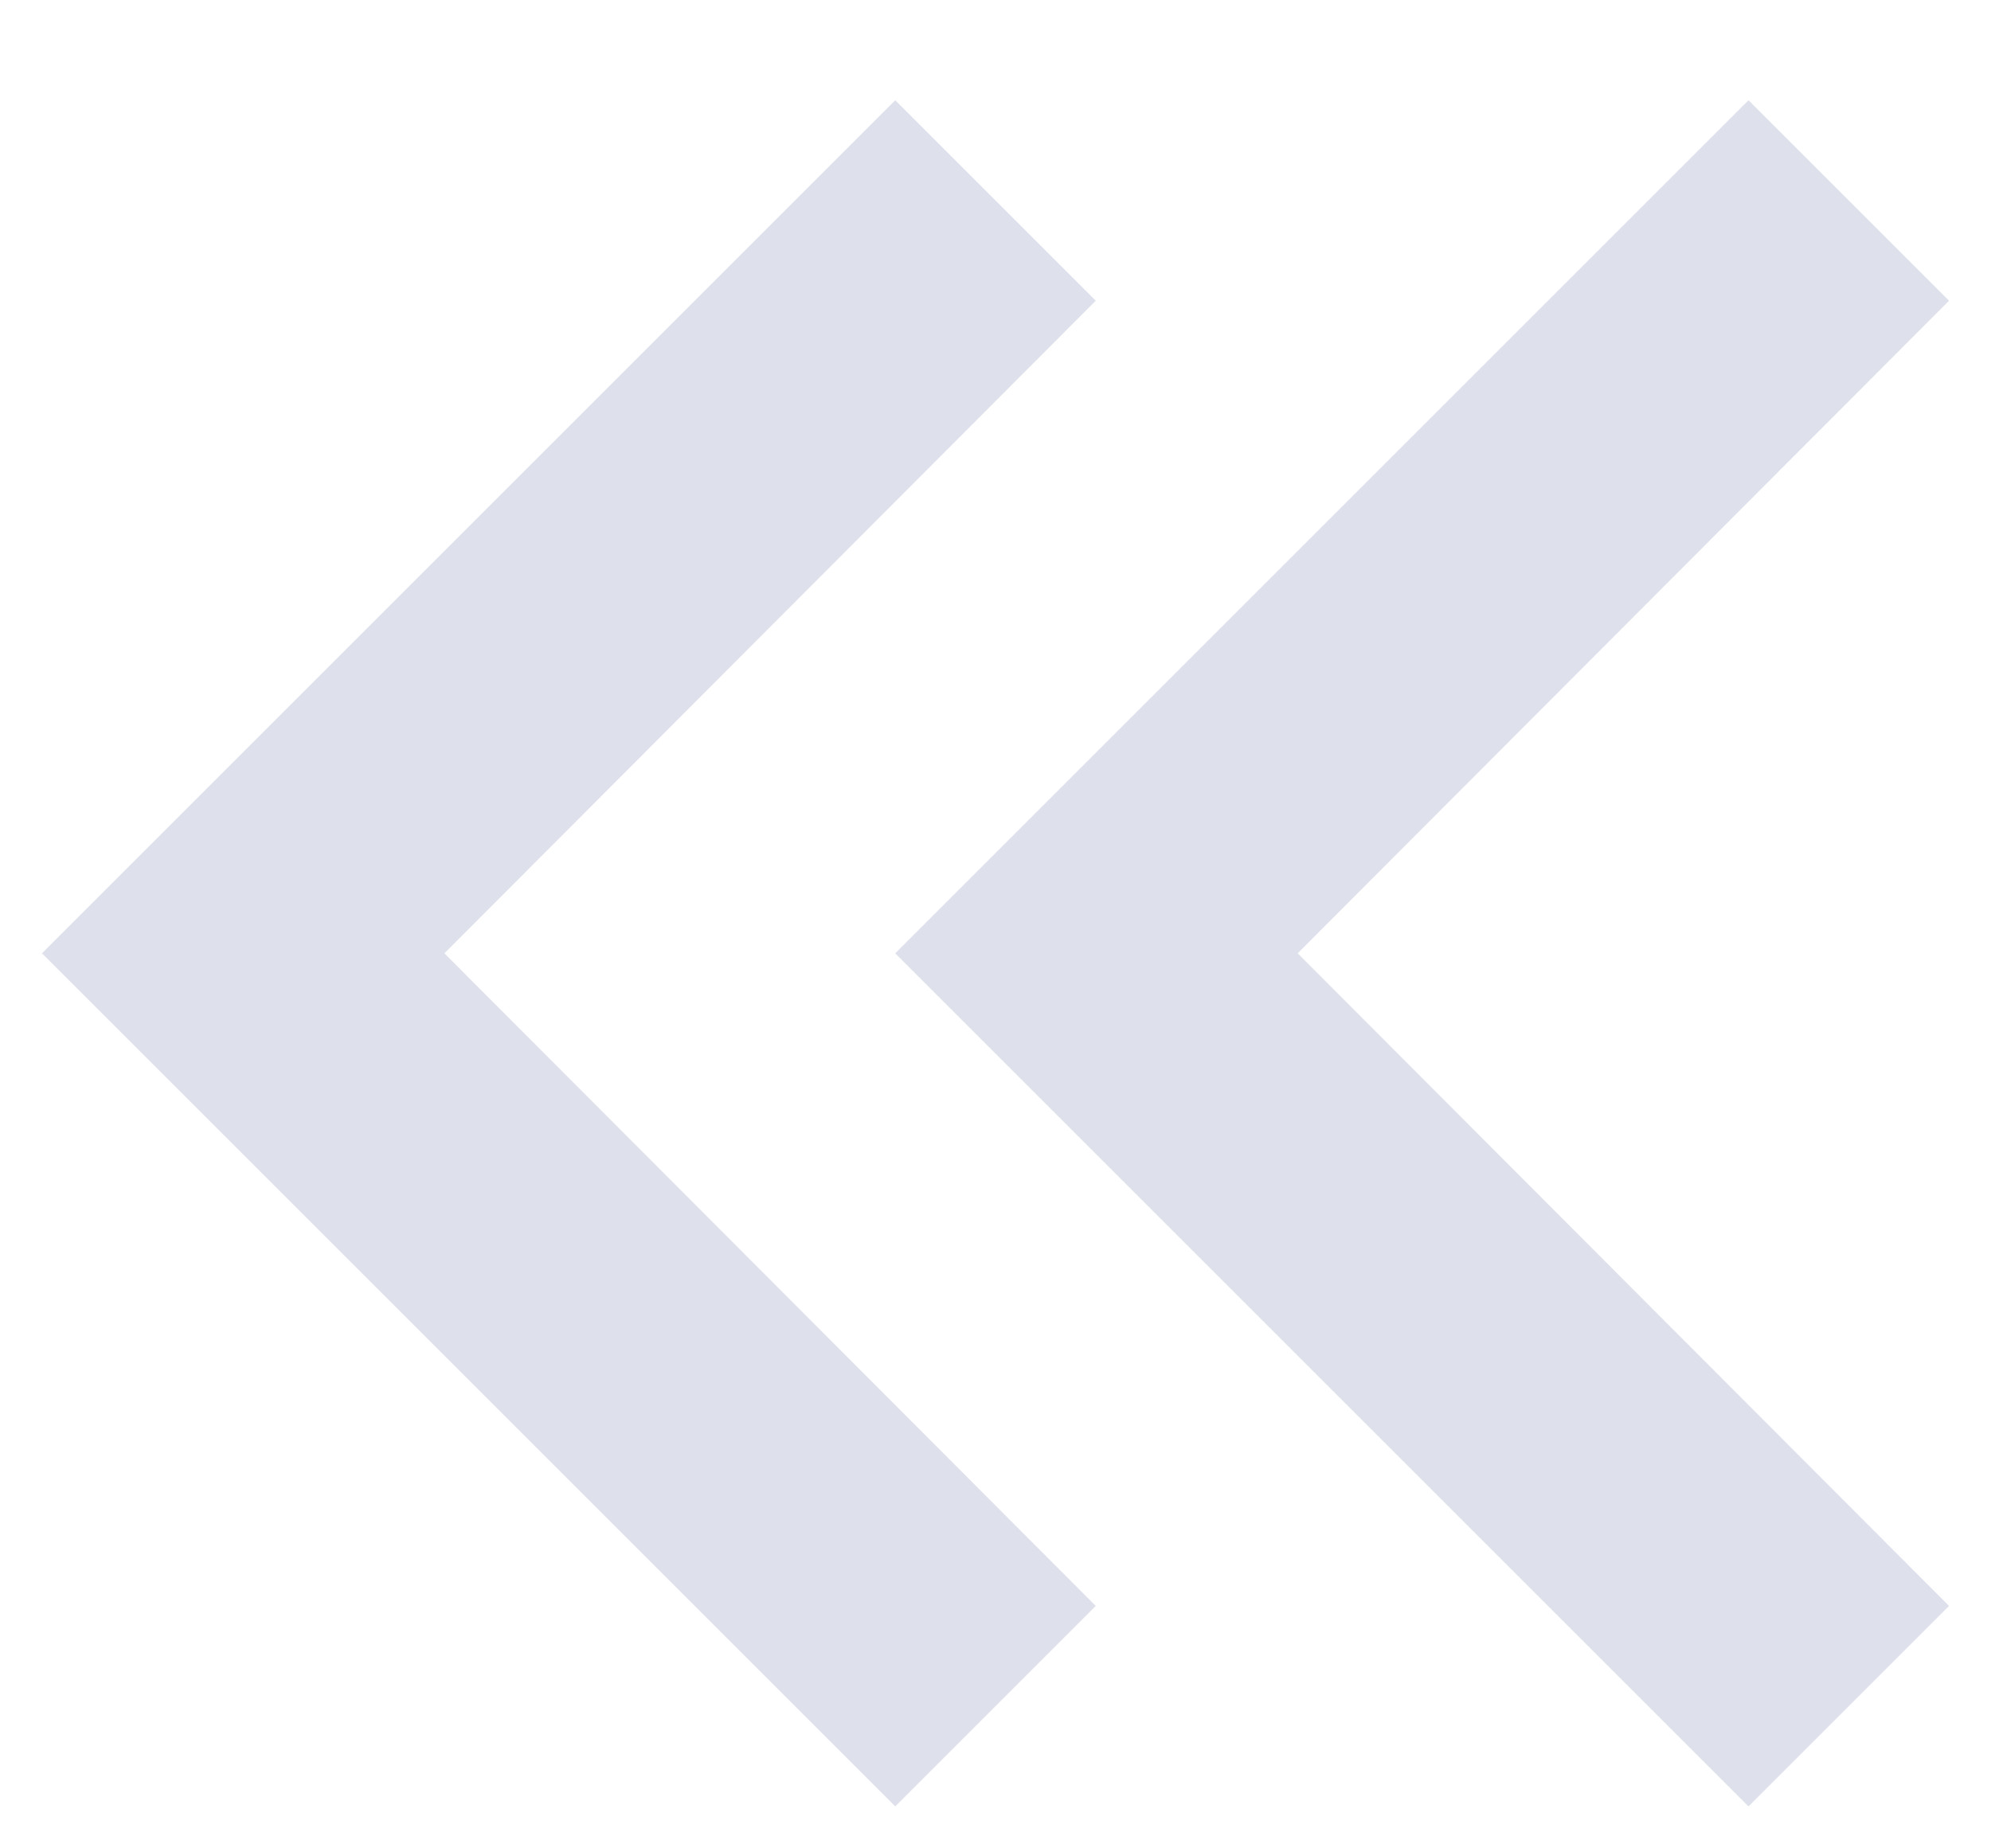 <svg xmlns="http://www.w3.org/2000/svg" width="14" height="13" viewBox="0 0 14 13">
    <g fill="#DEE1EC" fill-rule="nonzero">
        <path d="M13.705 2.115l-4.58 4.59 4.58 4.59-1.41 1.41-6-6 6-6z"/>
        <path d="M7.705 2.115l-4.58 4.59 4.58 4.59-1.41 1.41-6-6 6-6z"/>
    </g>
</svg>

